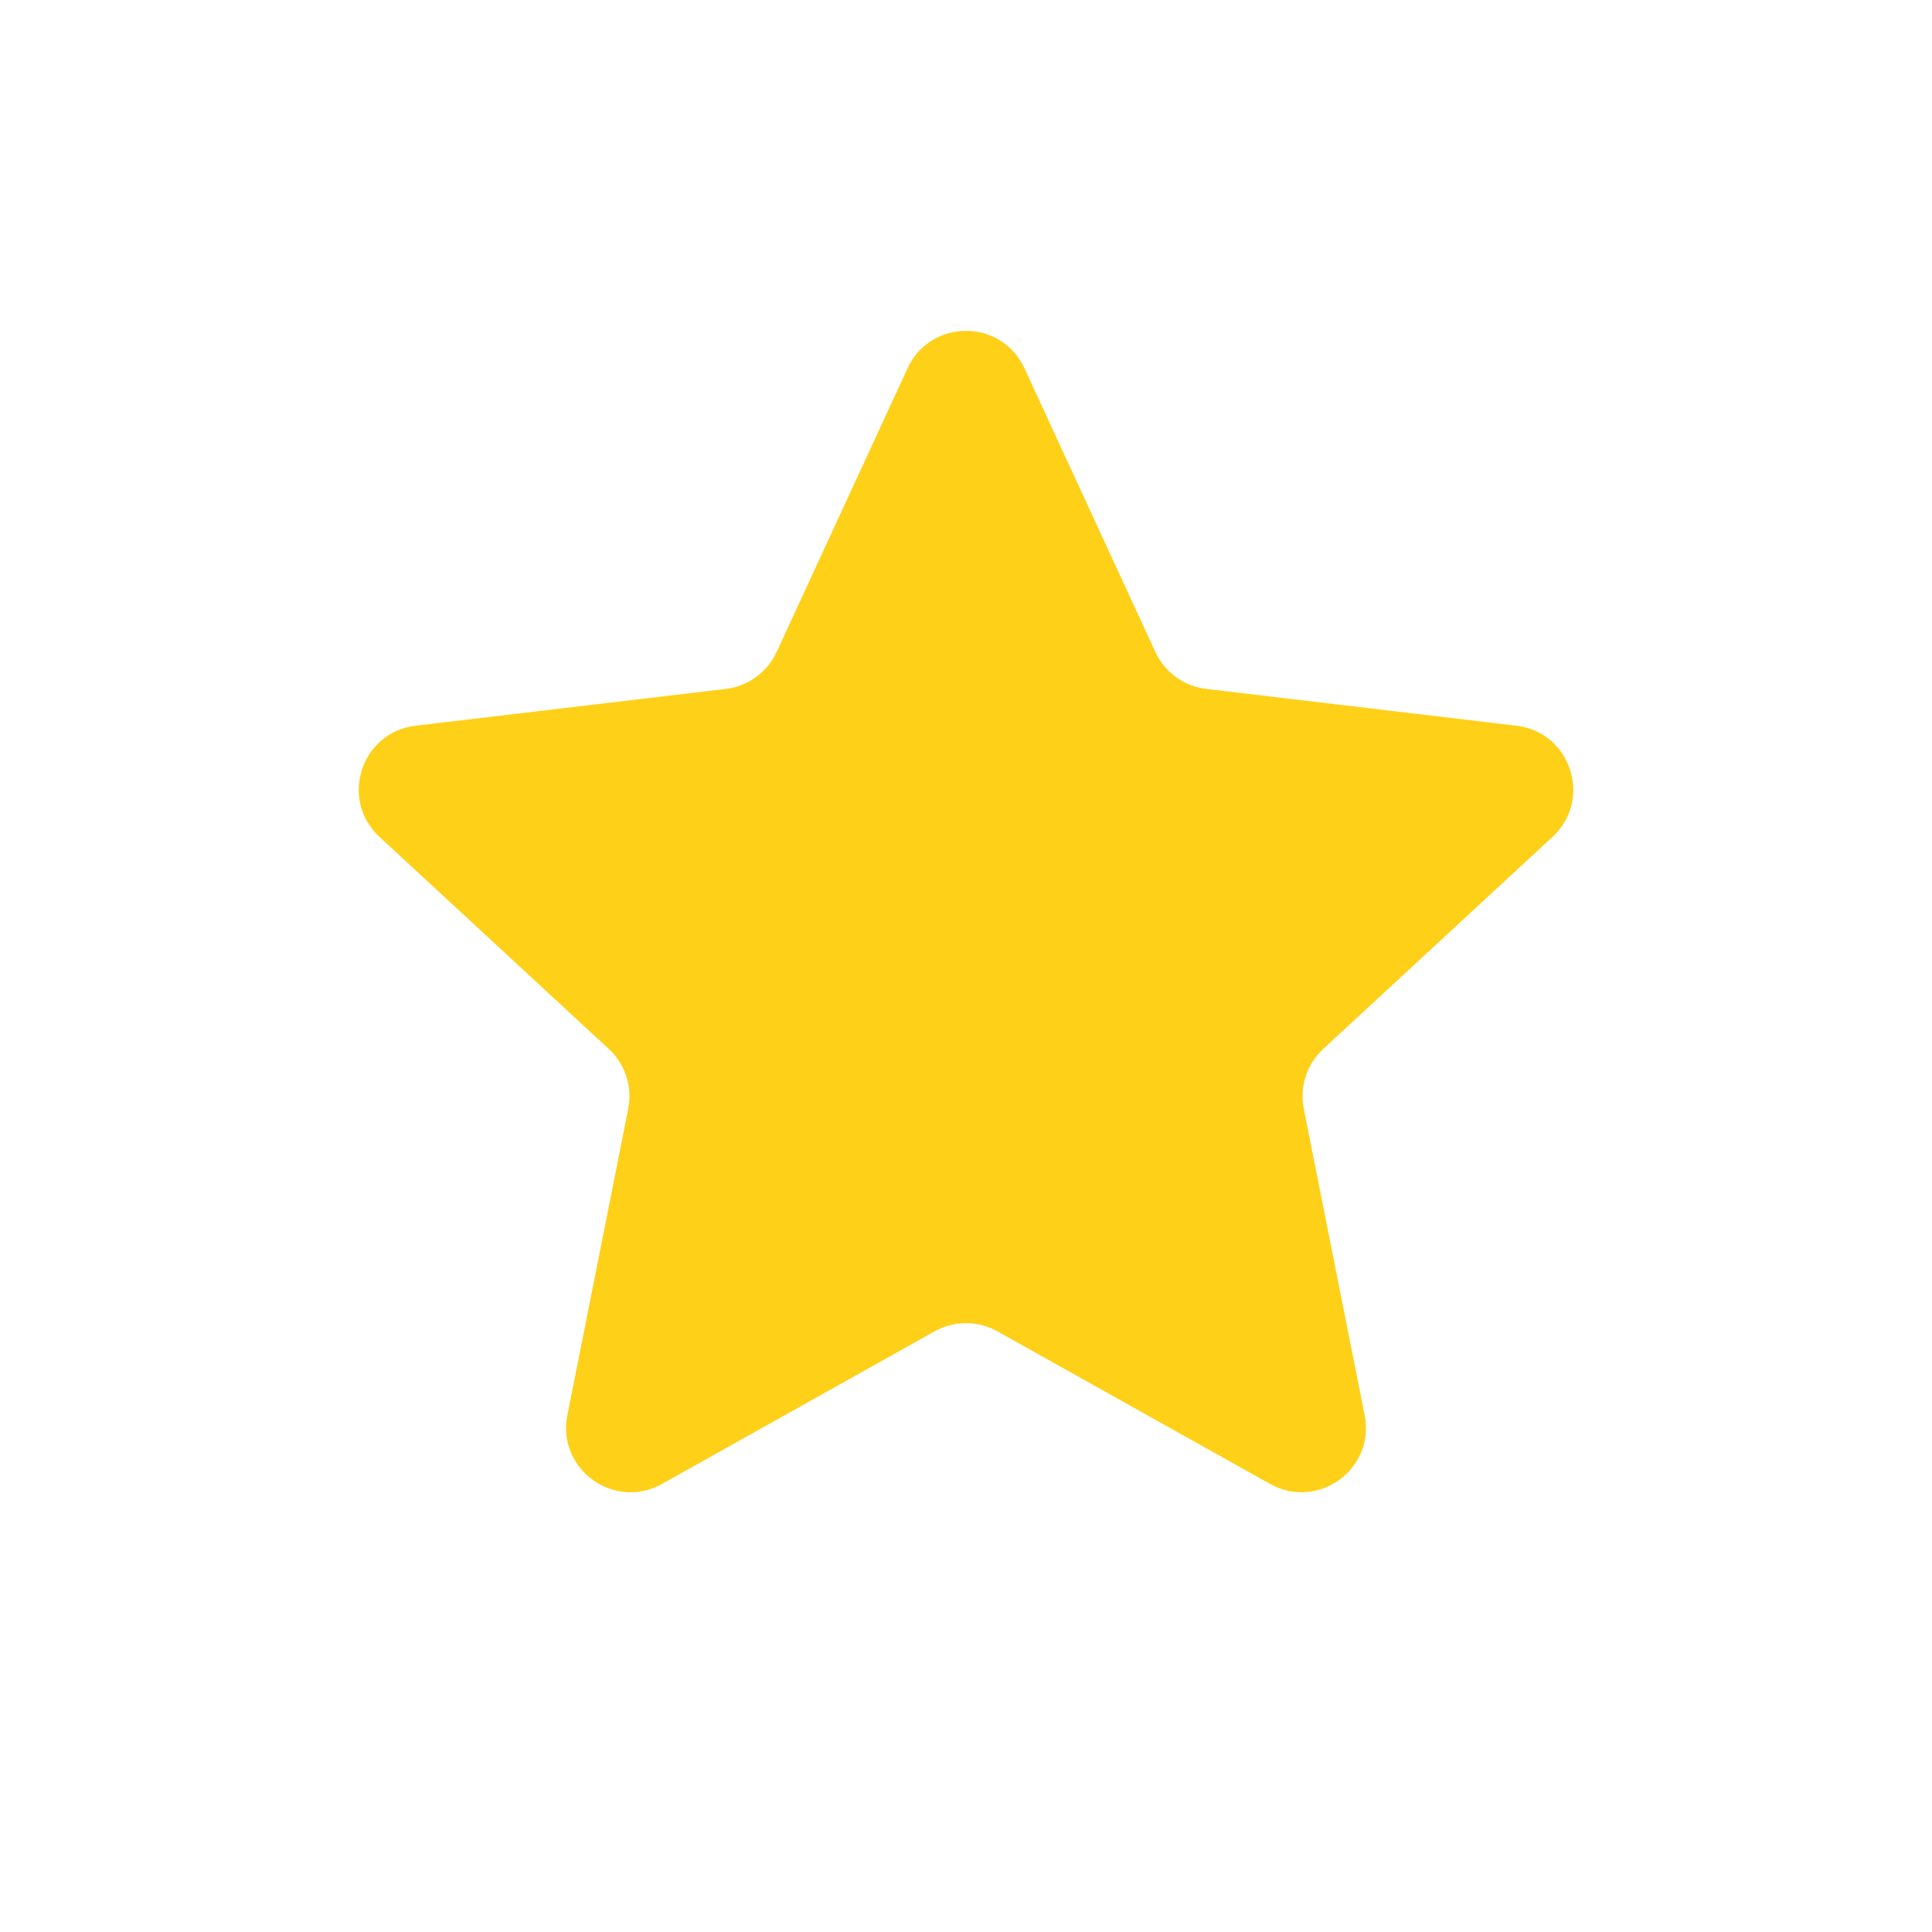 <svg width="24" height="24" viewBox="0 0 24 24" fill="none" xmlns="http://www.w3.org/2000/svg">
<path d="M11.274 4.575C11.559 3.955 12.441 3.955 12.726 4.575L14.352 8.098C14.468 8.351 14.708 8.525 14.984 8.558L18.837 9.015C19.515 9.095 19.787 9.933 19.286 10.396L16.437 13.031C16.233 13.22 16.142 13.501 16.196 13.774L16.952 17.58C17.085 18.25 16.372 18.767 15.777 18.434L12.391 16.539C12.148 16.403 11.852 16.403 11.609 16.539L8.223 18.434C7.628 18.767 6.915 18.25 7.048 17.58L7.804 13.774C7.858 13.501 7.767 13.22 7.563 13.031L4.714 10.396C4.213 9.933 4.485 9.095 5.163 9.015L9.016 8.558C9.292 8.525 9.532 8.351 9.648 8.098L11.274 4.575Z" fill="#FFD018"/>
</svg>
